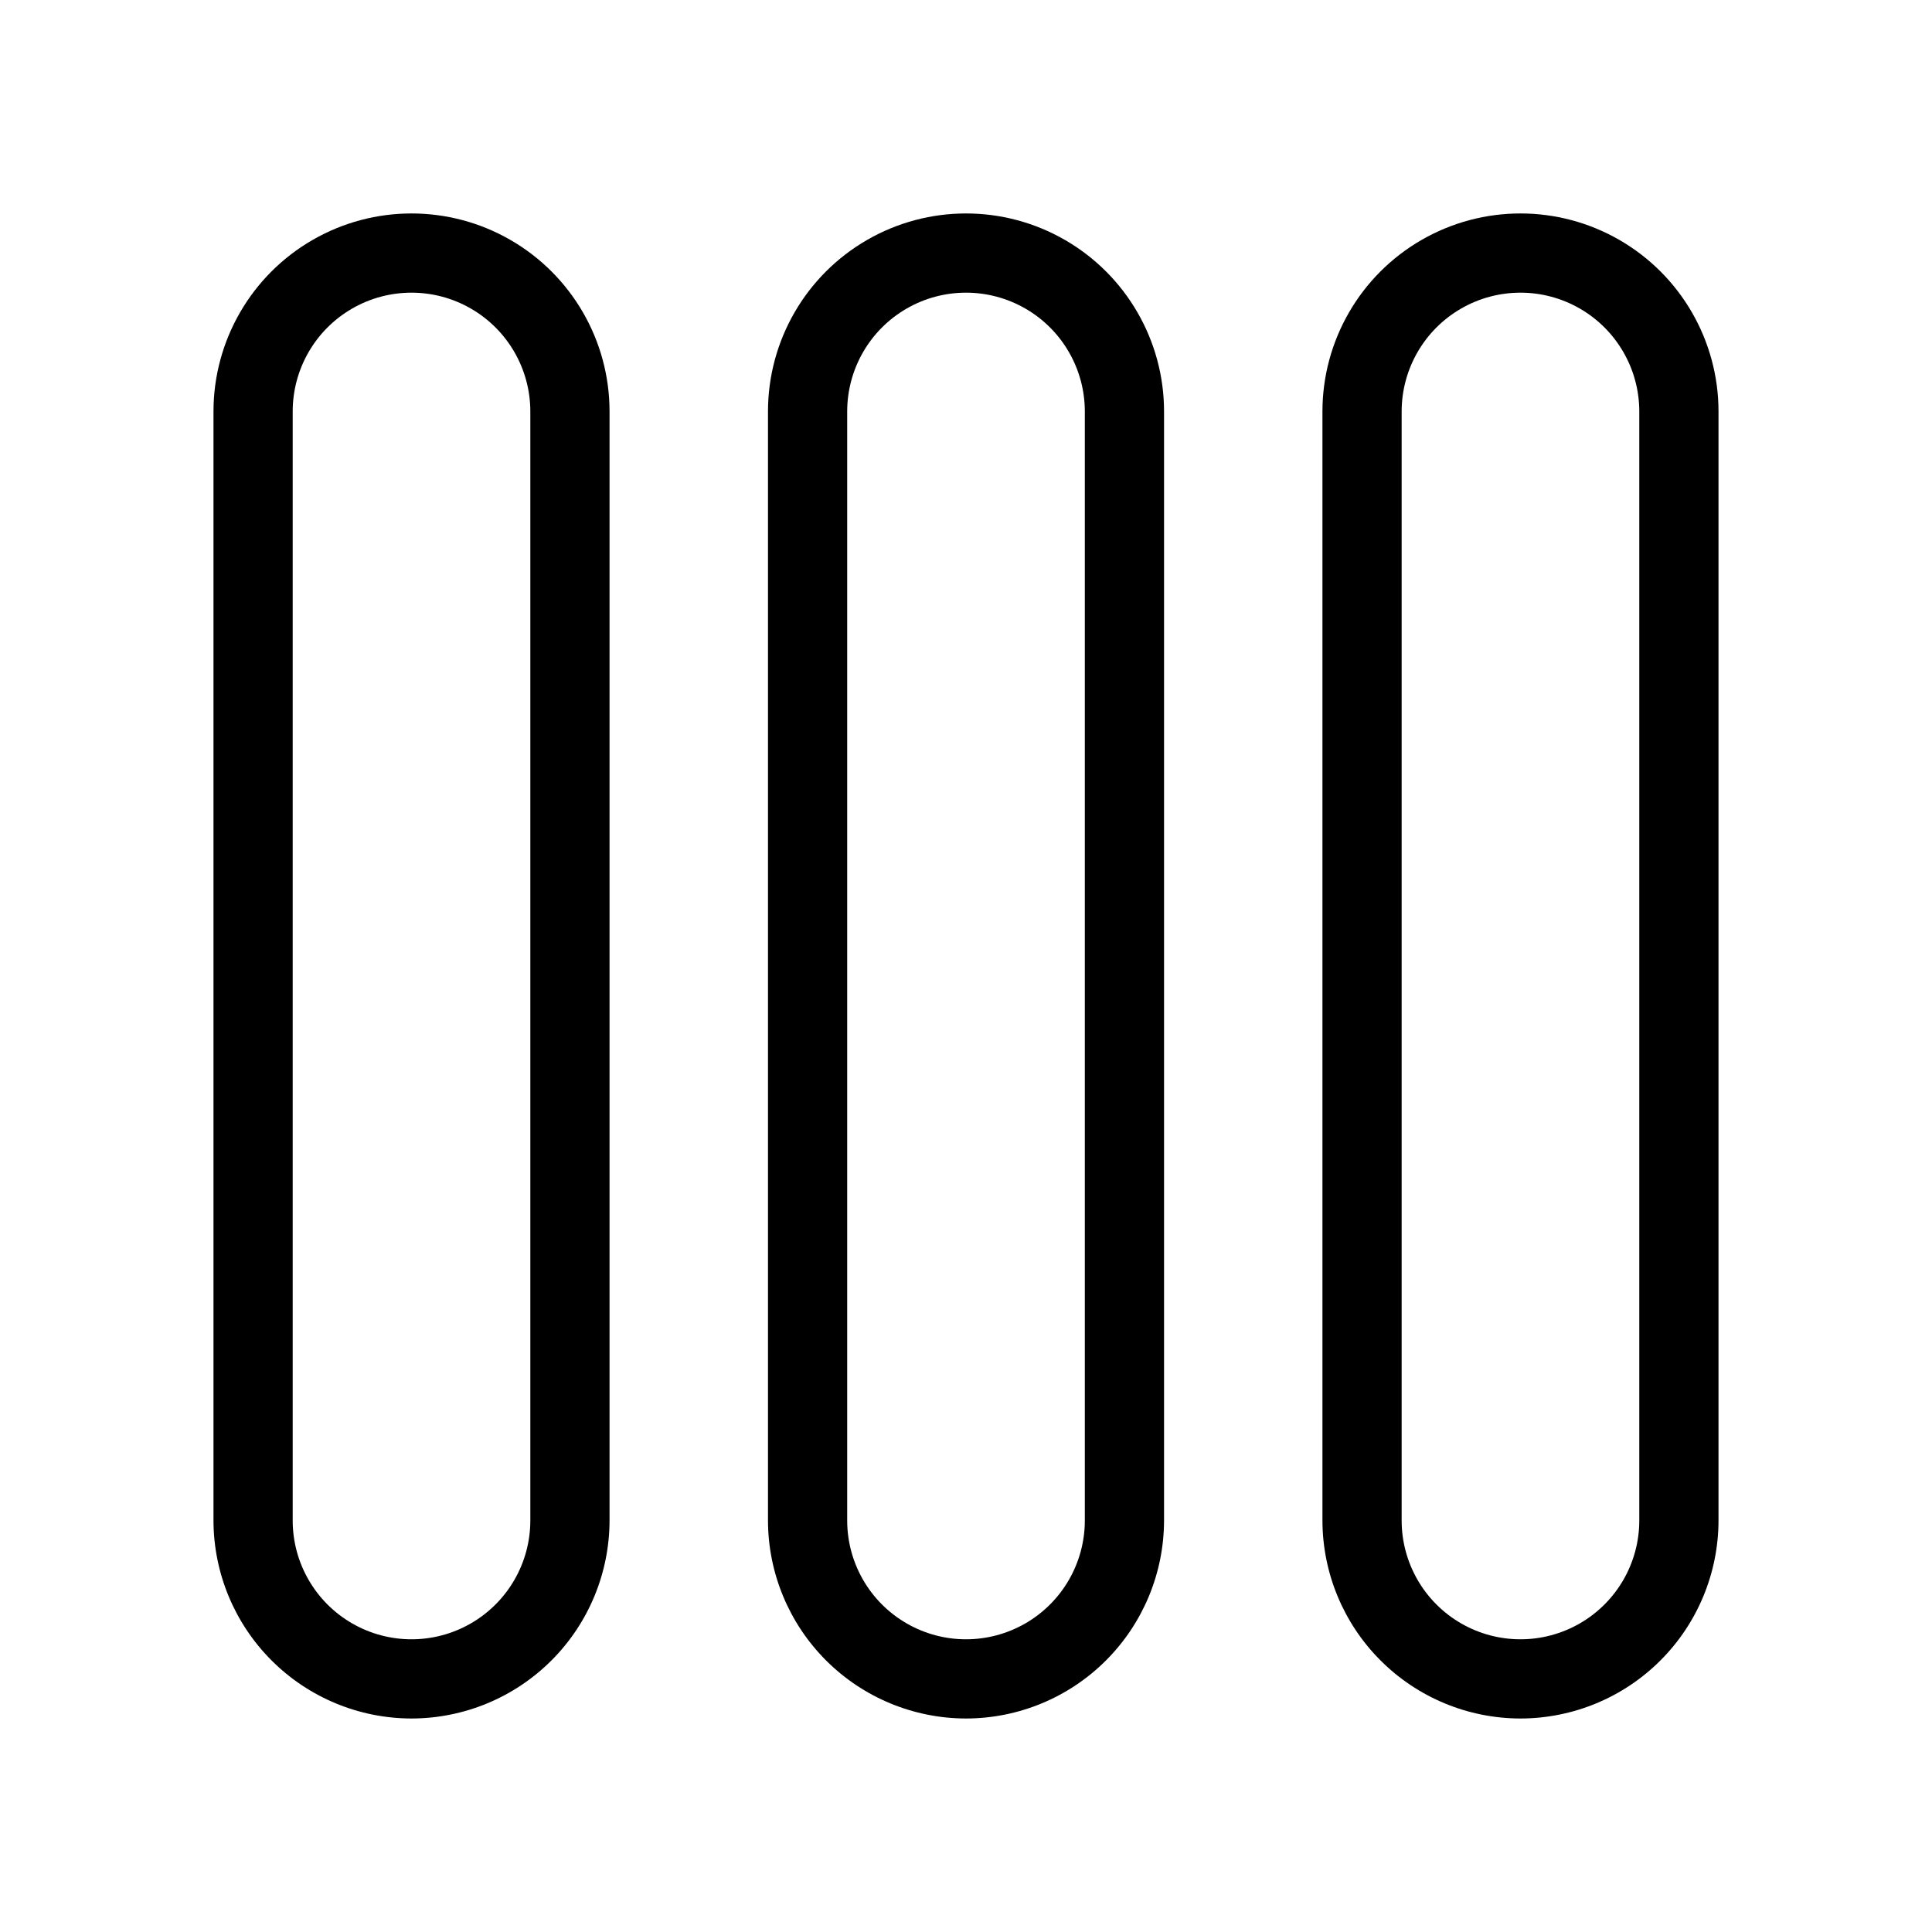 <?xml version="1.0" encoding="UTF-8"?>
<!-- Uploaded to: ICON Repo, www.iconrepo.com, Generator: ICON Repo Mixer Tools -->
<svg fill="#000000" width="800px" height="800px" version="1.1" viewBox="144 144 512 512" xmlns="http://www.w3.org/2000/svg">
 <path d="m546.94 599.42c13.914-0.012 27.258-5.547 37.094-15.387 9.84-9.836 15.375-23.18 15.387-37.094v-293.89c0-18.75-10-36.074-26.238-45.449-16.238-9.375-36.242-9.375-52.48 0s-26.242 26.699-26.242 45.449v293.89c0.016 13.914 5.551 27.258 15.391 37.094 9.836 9.84 23.176 15.375 37.09 15.387zm-31.488-346.37c0-11.25 6.004-21.645 15.746-27.27 9.742-5.625 21.746-5.625 31.488 0s15.742 16.02 15.742 27.27v293.89c0 11.25-6 21.645-15.742 27.27s-21.746 5.625-31.488 0c-9.742-5.625-15.746-16.02-15.746-27.27zm-115.45 346.37c13.914-0.012 27.254-5.547 37.09-15.387 9.84-9.836 15.375-23.18 15.391-37.094v-293.89c0-18.75-10.004-36.074-26.242-45.449s-36.242-9.375-52.48 0c-16.238 9.375-26.238 26.699-26.238 45.449v293.89c0.016 13.914 5.551 27.254 15.387 37.094 9.84 9.836 23.18 15.371 37.094 15.387zm-31.488-346.37c0-11.25 6-21.645 15.742-27.27 9.742-5.625 21.746-5.625 31.488 0 9.742 5.625 15.746 16.02 15.746 27.27v293.89c0 11.25-6.004 21.645-15.746 27.27-9.742 5.625-21.746 5.625-31.488 0-9.742-5.625-15.742-16.02-15.742-27.27zm-115.46 346.37c13.914-0.016 27.25-5.551 37.09-15.387 9.84-9.84 15.371-23.18 15.391-37.094v-293.89c0-18.75-10.004-36.074-26.242-45.449-16.234-9.375-36.242-9.375-52.48 0-16.234 9.375-26.238 26.699-26.238 45.449v293.89c0.016 13.914 5.551 27.254 15.391 37.094 9.836 9.836 23.176 15.371 37.09 15.387zm-31.488-346.37c0-11.25 6-21.645 15.742-27.27 9.742-5.625 21.746-5.625 31.488 0s15.746 16.02 15.746 27.27v293.89c0 11.25-6.004 21.645-15.746 27.27s-21.746 5.625-31.488 0c-9.742-5.625-15.742-16.02-15.742-27.27z"/>
</svg>